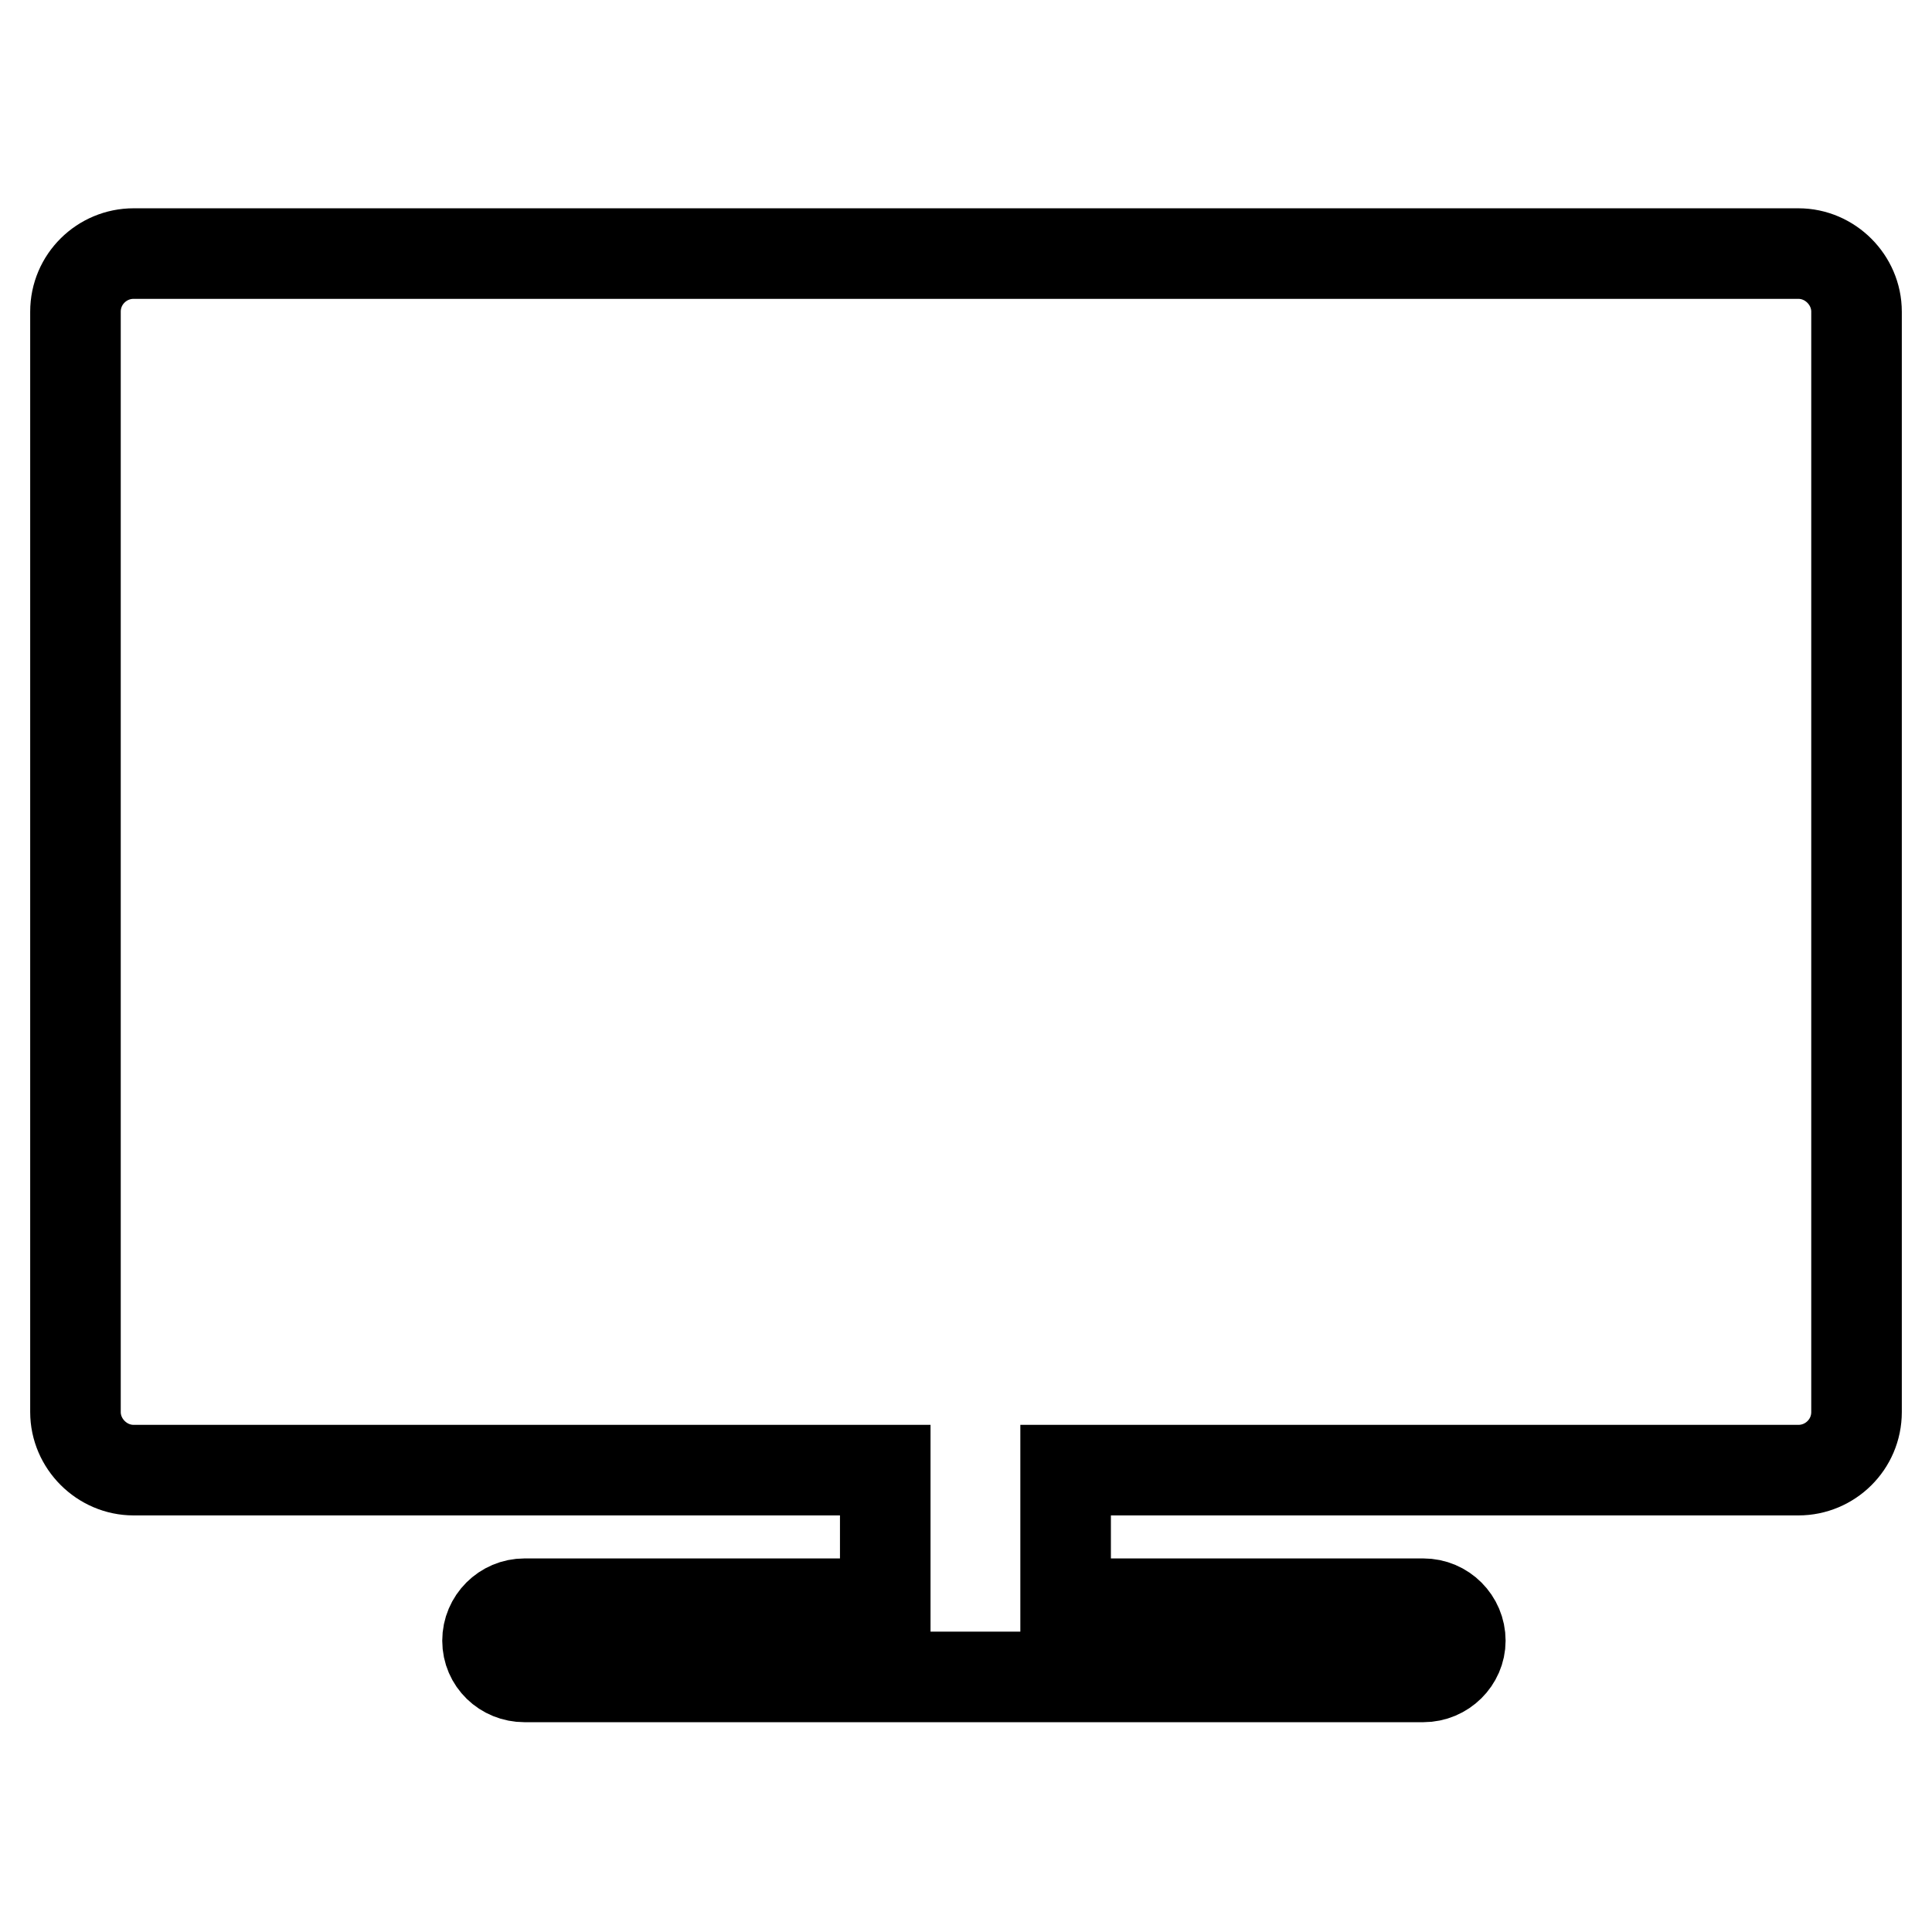 <?xml version="1.0" encoding="utf-8"?>
<!-- Svg Vector Icons : http://www.onlinewebfonts.com/icon -->
<!DOCTYPE svg PUBLIC "-//W3C//DTD SVG 1.1//EN" "http://www.w3.org/Graphics/SVG/1.1/DTD/svg11.dtd">
<svg version="1.1" xmlns="http://www.w3.org/2000/svg" xmlns:xlink="http://www.w3.org/1999/xlink" x="0px" y="0px" viewBox="0 0 256 256" enable-background="new 0 0 256 256" xml:space="preserve">
<g> <path stroke-width="12" fill-opacity="0" stroke="#000000"  d="M238.3,33.6H17.7c-4.2,0-7.7,3.4-7.7,7.7v145.8c0,4.2,3.5,7.7,7.7,7.7h99.6v17.7H69.5 c-2.7,0-4.9,2.2-4.9,4.9c0,2.7,2.2,4.8,4.9,4.8h119.1c2.7,0,4.9-2.2,4.9-4.8c0-2.7-2.2-4.9-4.9-4.9h-47.4v-17.7h97.1 c4.2,0,7.7-3.4,7.7-7.7V41.3C246,37.1,242.5,33.6,238.3,33.6z"/></g>
</svg>